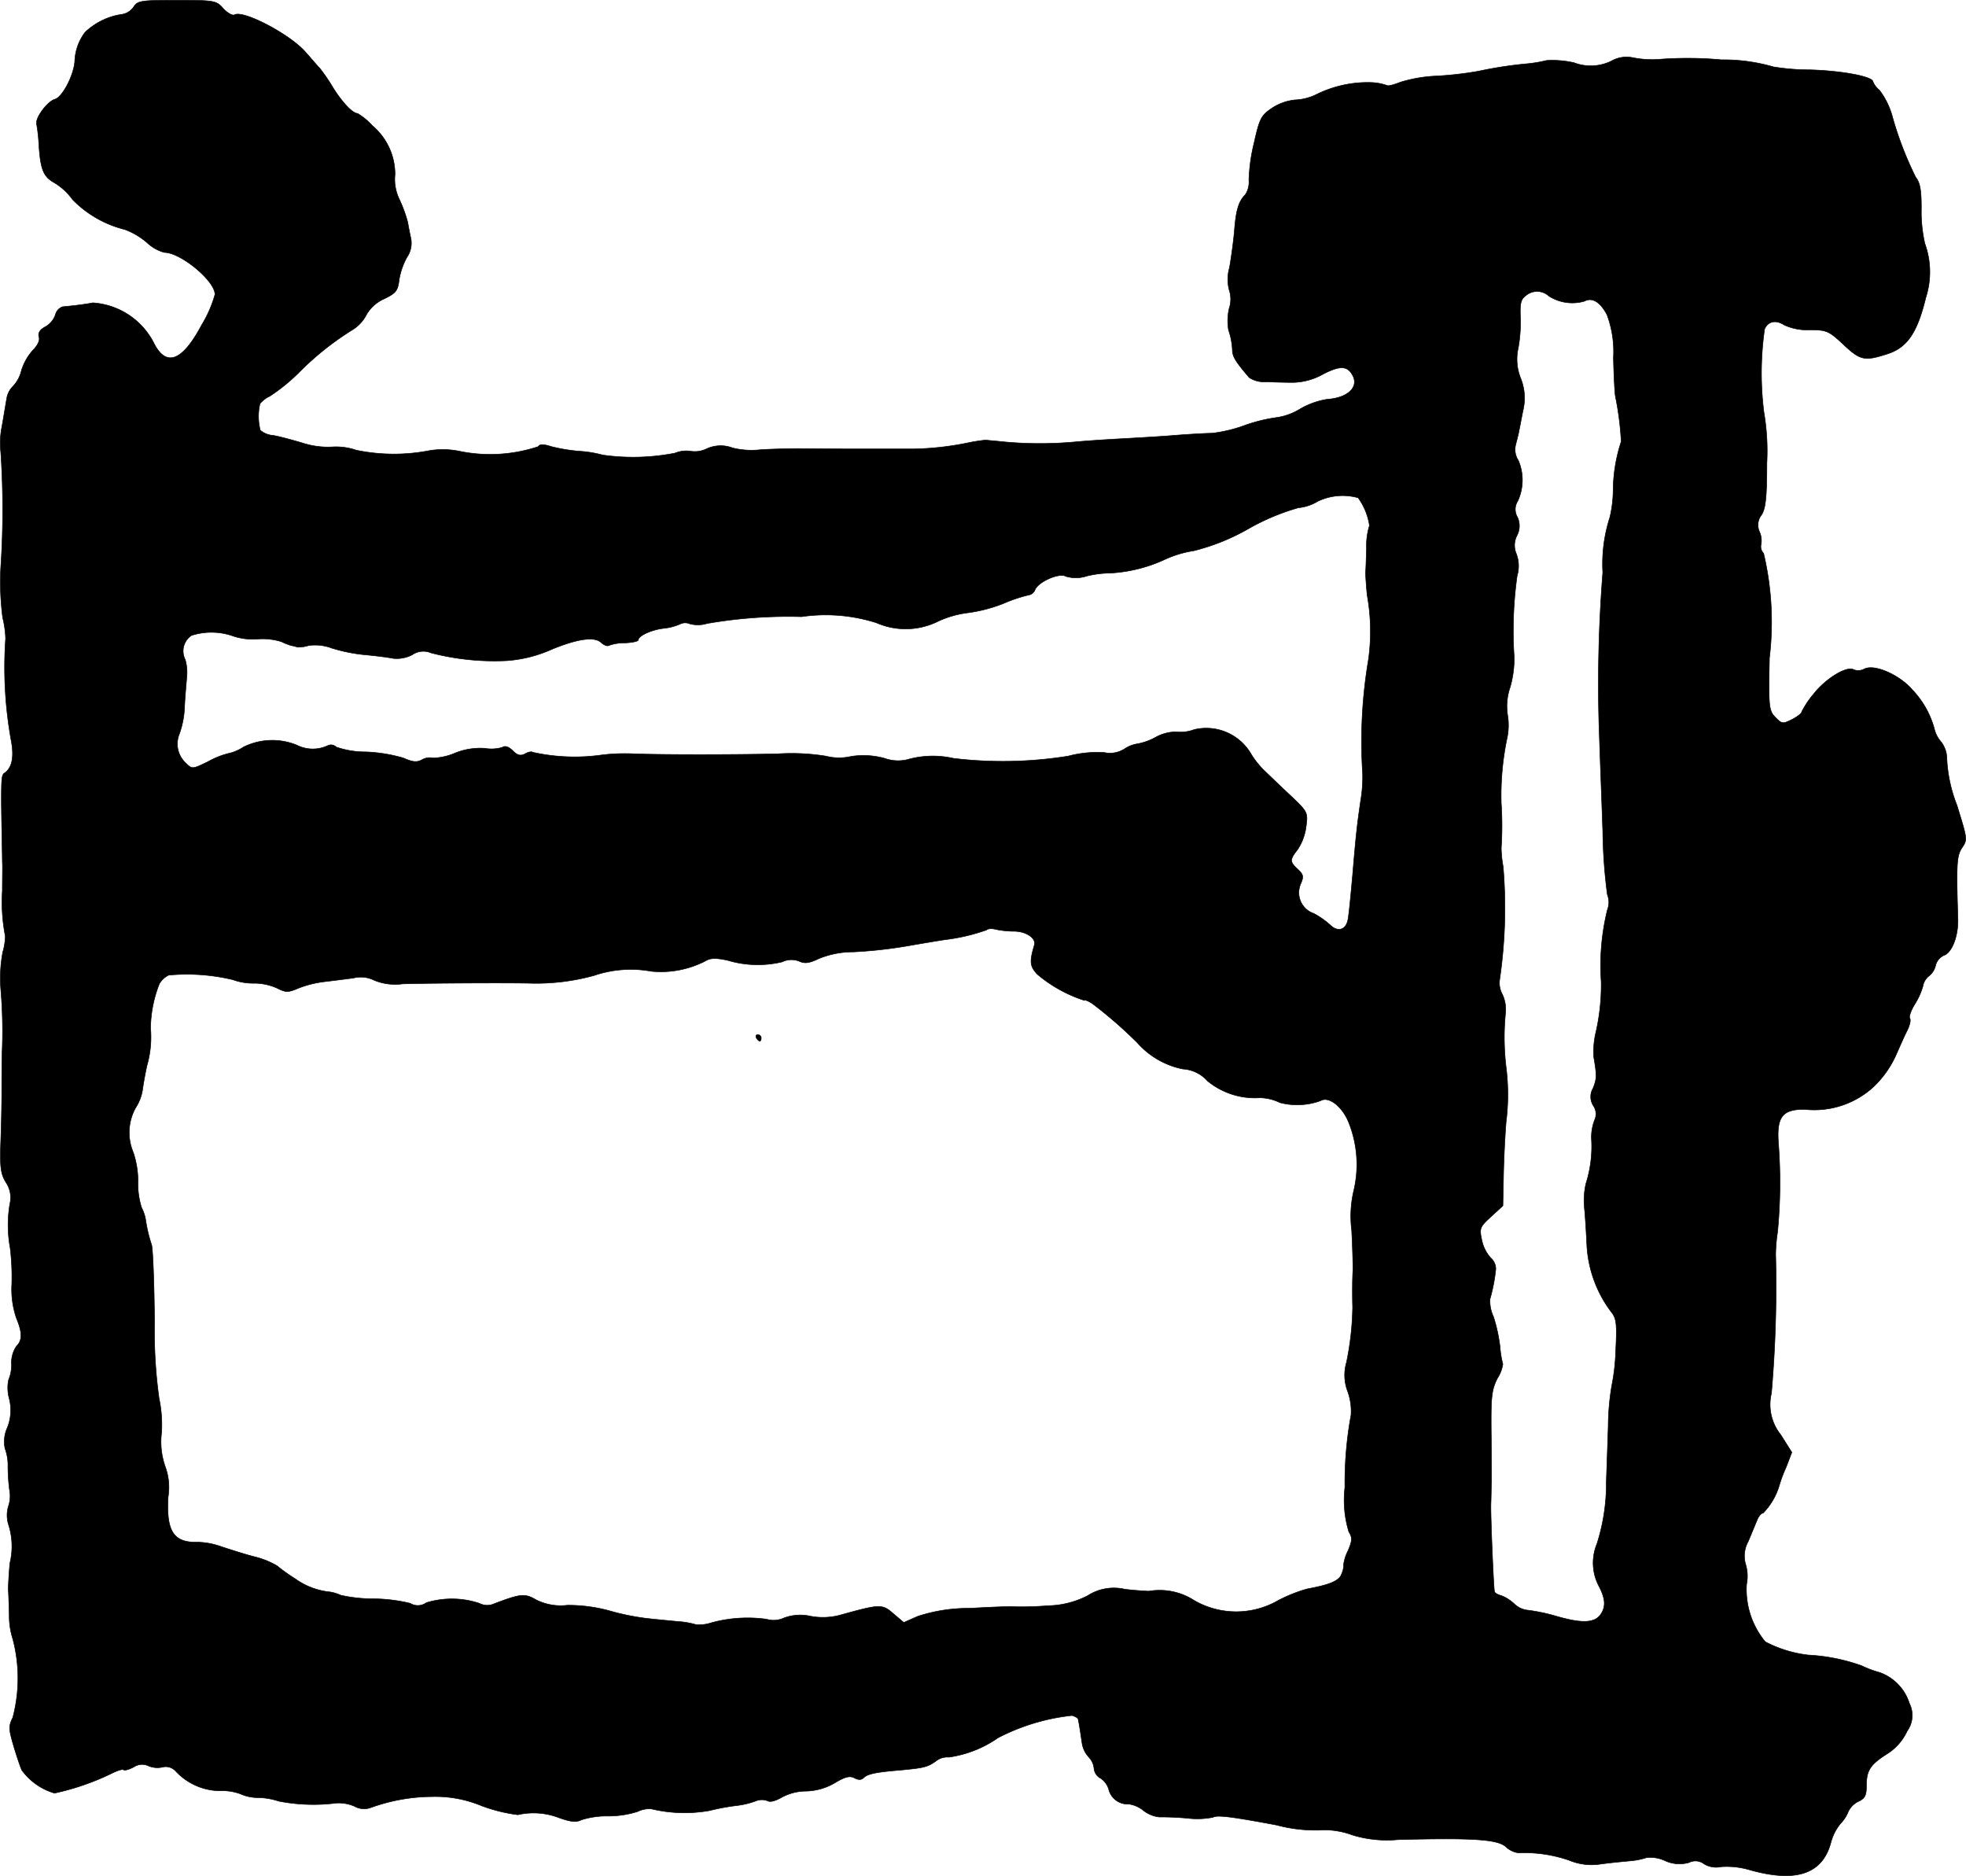 <?xml version="1.0" encoding="UTF-8"?>
<svg xmlns="http://www.w3.org/2000/svg"
     version="1.1"
     width="12.998mm"
     height="12.4mm"
     viewBox="0 0 36.845 35.15">
   <defs>
      <style type="text/css"><![CDATA[
      .a {
        stroke: #000;
        stroke-linecap: round;
        stroke-linejoin: round;
        stroke-width: 0.01px;
      }
    ]]></style>
   </defs>
   <path class="a"
         d="M2.503.132a.324.324,0,0,1-.236.139,1.266,1.266,0,0,0-.672.333.951.951,0,0,0-.194.551c-.024.273-.236.666-.369.703C.892,1.895.656,2.21.686,2.325a3.132,3.132,0,0,1,.042.376c.03.478.085.612.297.727a1.153,1.153,0,0,1,.333.309,2.051,2.051,0,0,0,.981.563,1.382,1.382,0,0,1,.418.248.771.771,0,0,0,.321.182c.309,0,.951.533.951.787a2.27,2.27,0,0,1-.248.569c-.363.684-.666.8-.896.345a1.385,1.385,0,0,0-1.145-.757c-.157.03-.363.055-.563.073a.208.208,0,0,0-.139.151.416.416,0,0,1-.188.224c-.103.055-.139.115-.121.188.024.067-.024.164-.115.254a1.031,1.031,0,0,0-.212.376A.646.646,0,0,1,.244,7.237.417.417,0,0,0,.123,7.485c-.018.097-.055.327-.085.497A1.544,1.544,0,0,0,.014,8.466a16.361,16.361,0,0,1,0,2.168,5.244,5.244,0,0,0,.036.939,1.861,1.861,0,0,1,.055.394,7.684,7.684,0,0,0,.103,1.902q.091.472-.127.618c-.048.03-.055.109-.055.509,0,.236.018,1.03.018,1.151.006.067,0,.309,0,.545a3.329,3.329,0,0,0,.055.848,1.143,1.143,0,0,1-.048.303,2.657,2.657,0,0,0-.036.697,9.28,9.28,0,0,1,.024,1.181c-.006.267-.006.606-.006.757s-.006.545-.018.878c-.018.509-.006.63.097.8a.507.507,0,0,1,.073.4,2.374,2.374,0,0,0,.006.83,4.567,4.567,0,0,1,.03.678,1.664,1.664,0,0,0,.085.63c.115.279.115.418,0,.533a.548.548,0,0,0-.091.321.719.719,0,0,1-.055.309.752.752,0,0,0,.012.345.873.873,0,0,1-.036.551.632.632,0,0,0-.042.388.912.912,0,0,1,.055.339,3.458,3.458,0,0,0,.03.442.602.602,0,0,1-.024.309.581.581,0,0,0,.006.339,1.342,1.342,0,0,1,.024.721c-.018.2-.03.418-.03.485.006.067.012.285.018.485a1.404,1.404,0,0,0,.067.448,2.885,2.885,0,0,1,0,1.472c-.079.157-.079.212.012.521.055.188.127.4.157.466a1.162,1.162,0,0,0,.612.43,4.725,4.725,0,0,0,1.084-.376c.097-.048.194-.079.212-.061s.103-.006.194-.055a.278.278,0,0,1,.273-.018.433.433,0,0,0,.254.024.252.252,0,0,1,.254.073,1.152,1.152,0,0,0,.812.369,1.008,1.008,0,0,1,.394.055.811.811,0,0,0,.345.073A1.291,1.291,0,0,1,5.223,33.748a3.385,3.385,0,0,0,1.078.036.744.744,0,0,1,.345.061.361.361,0,0,0,.303.024A3.431,3.431,0,0,1,8.1,33.663a2.245,2.245,0,0,1,.921.17,3.013,3.013,0,0,0,.684.17,1.326,1.326,0,0,1,.769.055c.224.079.327.091.418.042a1.572,1.572,0,0,1,.491-.073,1.793,1.793,0,0,0,.569-.085.488.488,0,0,1,.26-.048,2.664,2.664,0,0,0,1.09.03,4.186,4.186,0,0,1,.485-.091,1.578,1.578,0,0,0,.369-.085.303.303,0,0,1,.23-.006c.048.03.151,0,.267-.067a.969.969,0,0,1,.454-.115,1.114,1.114,0,0,0,.533-.151c.2-.121.285-.139.369-.097.079.042.133.042.182-.006.067-.067.23-.103.678-.139.442-.042.509-.055.672-.17a.338.338,0,0,1,.242-.073,2.132,2.132,0,0,0,.921-.363,3.907,3.907,0,0,1,1.387-.418c.061.018.115.048.115.073.018.073.048.279.073.448a.503.503,0,0,0,.127.26.356.356,0,0,1,.097.212.233.233,0,0,0,.121.182.369.369,0,0,1,.157.218.365.365,0,0,0,.376.267.558.558,0,0,1,.273.121.585.585,0,0,0,.297.121,5.267,5.267,0,0,1,.539.024,1.543,1.543,0,0,0,.466-.018c.079-.048.357-.012,1.193.145a2.826,2.826,0,0,0,.896.091A1.521,1.521,0,0,1,25.35,34.384a2.21,2.21,0,0,0,.848.085c1.423-.036,1.878-.006,2.029.139a.429.429,0,0,0,.23.109,2.578,2.578,0,0,1,.951.139,1.093,1.093,0,0,0,.575.073c.17-.024.418-.048.557-.061a1.35,1.35,0,0,0,.315-.061.644.644,0,0,1,.345.055.647.647,0,0,0,.454.036.265.265,0,0,1,.279.024.436.436,0,0,0,.321.055,1.529,1.529,0,0,1,.545.061c.866.242,1.357.073,1.514-.515a.941.941,0,0,1,.182-.357.672.672,0,0,0,.145-.224.402.402,0,0,1,.188-.188c.121-.055.151-.115.151-.285,0-.297.067-.4.376-.6a.998.998,0,0,0,.388-.436.5.5,0,0,0,.042-.515.904.904,0,0,0-.557-.581,1.987,1.987,0,0,1-.339-.127,3.512,3.512,0,0,0-.999-.2,2.301,2.301,0,0,1-.806-.248,1.535,1.535,0,0,1-.351-1.078.774.774,0,0,0-.018-.376.553.553,0,0,1,.048-.424c.061-.145.133-.321.164-.394.03-.079.079-.139.115-.139a1.25,1.25,0,0,0,.303-.515,2.497,2.497,0,0,1,.127-.339l.109-.285-.206-.327a.905.905,0,0,1-.176-.781,23.276,23.276,0,0,0,.079-2.598,3.035,3.035,0,0,1,.036-.424,9.659,9.659,0,0,0,.018-1.635c-.042-.521.067-.666.497-.66a1.642,1.642,0,0,0,1.284-.424,1.902,1.902,0,0,0,.406-.563c.079-.176.176-.4.224-.491.048-.097.073-.2.048-.23-.018-.03.024-.151.097-.267a1.305,1.305,0,0,0,.151-.339.305.305,0,0,1,.115-.188.357.357,0,0,0,.121-.194.285.285,0,0,1,.151-.188c.157-.048.279-.369.267-.697-.03-1.005-.024-1.163.073-1.314.109-.164.109-.157-.091-.806a2.718,2.718,0,0,1-.188-.86.531.531,0,0,0-.109-.327.56.56,0,0,1-.127-.248,1.708,1.708,0,0,0-.406-.721c-.242-.285-.721-.497-.909-.394a.245.245,0,0,1-.194.012c-.127-.079-.527.164-.757.46a1.701,1.701,0,0,0-.218.327c0,.03-.079.091-.182.145-.17.085-.188.085-.303-.03-.133-.133-.139-.188-.121-1.121a5.611,5.611,0,0,0-.109-1.962.177.177,0,0,1-.048-.164.403.403,0,0,0-.03-.242.302.302,0,0,1,.036-.309c.079-.115.103-.327.103-.975a4.272,4.272,0,0,0-.055-.951,5.833,5.833,0,0,1,.012-1.557c.061-.151.212-.182.369-.079a1.042,1.042,0,0,0,.478.091c.315,0,.357.018.63.273.321.303.4.315.83.176.369-.121.557-.4.715-1.054a1.564,1.564,0,0,0-.018-1.012,2.73,2.73,0,0,1-.067-.575c.006-.406-.018-.563-.103-.666A6.442,6.442,0,0,1,35.459,2.161a1.458,1.458,0,0,0-.236-.472.406.406,0,0,1-.121-.157c0-.097-.575-.206-1.181-.224a4.297,4.297,0,0,1-.684-.055,3.359,3.359,0,0,0-.975-.133,6.991,6.991,0,0,0-1.127-.012,1.849,1.849,0,0,1-.545-.03.574.574,0,0,0-.394.067.88.88,0,0,1-.697.03,1.824,1.824,0,0,0-.515-.042,2.562,2.562,0,0,1-.363.061,7.661,7.661,0,0,0-.909.139,6.589,6.589,0,0,1-.787.091,2.676,2.676,0,0,0-.678.115c-.121.048-.236.079-.254.061a1.024,1.024,0,0,0-.309-.055,2.176,2.176,0,0,0-1.036.236,1.008,1.008,0,0,1-.382.091.974.974,0,0,0-.424.151c-.206.139-.236.194-.339.654a3.327,3.327,0,0,0-.097.697.432.432,0,0,1-.067.273c-.127.127-.176.291-.206.69-.018.2-.061.509-.091.678a.787.787,0,0,0-.006.418.543.543,0,0,1,0,.345,1.038,1.038,0,0,0-.012.406,1.335,1.335,0,0,1,.073.4c.012.109.061.194.315.491a.517.517,0,0,0,.321.079c.139.006.363.012.497.012a1.19,1.19,0,0,0,.557-.151c.327-.17.466-.164.563.018.121.224-.097.424-.478.448a1.488,1.488,0,0,0-.497.176,1.158,1.158,0,0,1-.436.164,2.989,2.989,0,0,0-.6.145,2.691,2.691,0,0,1-.624.151c-.097,0-.424.018-.727.042-.297.024-.733.048-.969.061-.23.012-.6.036-.818.055a7.331,7.331,0,0,1-1.363.006c-.164-.018-.327-.03-.363-.036A3.201,3.201,0,0,0,18.112,8.303a5.584,5.584,0,0,1-.999.109h-.545c-.612,0-.896,0-1.575-.006-.315,0-.666.012-.781.024a1.503,1.503,0,0,1-.478-.036.627.627,0,0,0-.485.012.501.501,0,0,1-.303.048.564.564,0,0,0-.297.036,4.083,4.083,0,0,1-1.351.036,2.218,2.218,0,0,0-.454-.073,3.284,3.284,0,0,1-.509-.085c-.145-.048-.224-.048-.248,0a2.865,2.865,0,0,1-1.454.091,1.562,1.562,0,0,0-.575-.018,3.49,3.49,0,0,1-1.381-.006,1.162,1.162,0,0,0-.454-.061A1.549,1.549,0,0,1,5.659,8.297c-.188-.055-.43-.121-.539-.139a.414.414,0,0,1-.242-.097,1.056,1.056,0,0,1-.006-.497.517.517,0,0,1,.182-.139,3.465,3.465,0,0,0,.563-.46A5.465,5.465,0,0,1,6.61,6.177a.72.72,0,0,0,.26-.285.715.715,0,0,1,.327-.291c.224-.109.26-.151.285-.369a1.321,1.321,0,0,1,.145-.412.468.468,0,0,0,.073-.357c-.024-.103-.048-.242-.061-.309a2.646,2.646,0,0,0-.151-.412.86.86,0,0,1-.085-.472,1.191,1.191,0,0,0-.424-.915,1.199,1.199,0,0,0-.279-.23c-.091,0-.291-.212-.46-.485A3.443,3.443,0,0,0,5.992,1.277c-.048-.048-.17-.194-.279-.315C5.411.629,4.551.181,4.393.278c-.03.018-.127-.03-.206-.115C4.054.011,4.024.005,3.321.005,2.643.005,2.582.011,2.503.132ZM29.027,5.547a.817.817,0,0,0,.666.097c.145-.079.297.012.424.254a1.989,1.989,0,0,1,.121.8c.006.333.024.66.036.727a5.683,5.683,0,0,1,.109.848,3.014,3.014,0,0,0-.151.915,2.241,2.241,0,0,1-.061.503,2.85,2.85,0,0,0-.133,1.036,26.56,26.56,0,0,0-.061,3.15c.012.382.042,1.145.061,1.696a9.891,9.891,0,0,0,.085,1.187.396.396,0,0,1,0,.291,4.362,4.362,0,0,0-.115,1.339,3.982,3.982,0,0,1-.109.993,1.573,1.573,0,0,0-.03.424c.061.351.055.406-.012.581a.313.313,0,0,0,.006.333.273.273,0,0,1,.024.26.875.875,0,0,0-.061.363,2.284,2.284,0,0,1-.103.83,1.424,1.424,0,0,0-.03.454c.018.164.036.497.048.733a2.274,2.274,0,0,0,.472,1.242c.085.115.091.242.067.715a3.885,3.885,0,0,1-.073.642,4.615,4.615,0,0,0-.067.757c-.012.382-.03.86-.036,1.06a3.7,3.7,0,0,1-.176,1.151.93.93,0,0,0,.042.8c.121.236.127.382.024.527-.115.157-.351.164-.818.03a3.498,3.498,0,0,0-.539-.115.426.426,0,0,1-.254-.115.757.757,0,0,0-.242-.157c-.073-.018-.133-.055-.133-.079-.018-.103-.073-1.399-.067-1.635.006-.139.006-.327.012-.424,0-.091,0-.503-.006-.921-.006-.66.006-.793.115-1.012a.667.667,0,0,0,.103-.267A1.831,1.831,0,0,1,28.112,25.232a3.013,3.013,0,0,0-.121-.557.704.704,0,0,1-.067-.333,3.207,3.207,0,0,0,.109-.563.278.278,0,0,0-.097-.212.718.718,0,0,1-.164-.327c-.048-.224-.042-.248.17-.442l.224-.206.012-.588c.006-.321.03-.763.048-.981a4.091,4.091,0,0,0,0-1.03,4.64,4.64,0,0,1-.012-.999.672.672,0,0,0-.055-.357.453.453,0,0,1-.055-.273,9.22,9.22,0,0,0,.067-2.126,2.08,2.08,0,0,1-.036-.351,6.23,6.23,0,0,0,0-.83,5.225,5.225,0,0,1,.115-1.254,1.168,1.168,0,0,0,.006-.394,1.081,1.081,0,0,1,.042-.521,1.902,1.902,0,0,0,.079-.581,7.458,7.458,0,0,1,.055-1.514.654.654,0,0,0-.012-.412.4.4,0,0,1,.012-.351A.389.389,0,0,0,28.439,9.69a.287.287,0,0,1,.006-.303A.937.937,0,0,0,28.457,8.63a.373.373,0,0,1-.048-.309c.024-.097.055-.212.061-.26.012-.048.042-.218.073-.369a.989.989,0,0,0-.042-.6.956.956,0,0,1-.048-.569,2.724,2.724,0,0,0,.042-.569c-.012-.267.006-.345.097-.412A.325.325,0,0,1,29.027,5.547ZM25.453,9.327a1.175,1.175,0,0,1,.212.521,1.243,1.243,0,0,0-.055.412c-.006.206-.012.418-.018.466,0,.048.012.242.03.424a3.808,3.808,0,0,1,.024,1.211,9.172,9.172,0,0,0-.109,2.132,2.638,2.638,0,0,1-.036.503c-.067.46-.085.606-.151,1.393-.036.4-.073.787-.091.854-.042.188-.194.224-.333.085a1.555,1.555,0,0,0-.303-.212.412.412,0,0,1-.259-.523l.011-.029c.061-.139.055-.176-.055-.279-.151-.139-.151-.176,0-.369a1.001,1.001,0,0,0,.157-.424c.036-.26.03-.279-.254-.551-.164-.151-.388-.369-.503-.478a1.615,1.615,0,0,1-.279-.345.971.971,0,0,0-1.06-.448.72.72,0,0,1-.339.042.814.814,0,0,0-.376.097,1.116,1.116,0,0,1-.345.127.592.592,0,0,0-.248.097.506.506,0,0,1-.376.067,2.119,2.119,0,0,0-.678.067,7.756,7.756,0,0,1-2.15.042,1.737,1.737,0,0,0-.866.024.749.749,0,0,1-.424-.024,1.48,1.48,0,0,0-.63-.036.998.998,0,0,1-.472-.006,4.005,4.005,0,0,0-.909-.042c-.878.018-2.102.018-2.665,0a3.616,3.616,0,0,0-.606.018,3.639,3.639,0,0,1-1.314-.048c-.018-.018-.085-.006-.145.03-.085.042-.139.03-.23-.061-.073-.073-.145-.097-.194-.061a.734.734,0,0,1-.327.018,1.254,1.254,0,0,0-.563.091,1.158,1.158,0,0,1-.406.091.292.292,0,0,0-.206.03c-.097.055-.176.048-.351-.03a2.903,2.903,0,0,0-.703-.115,1.672,1.672,0,0,1-.557-.091.137.137,0,0,0-.151-.03.665.665,0,0,1-.588-.006,1.214,1.214,0,0,0-.999.036.823.823,0,0,1-.285.121,1.53,1.53,0,0,0-.376.151c-.297.145-.303.145-.418.03a.488.488,0,0,1-.121-.551,1.701,1.701,0,0,0,.097-.533c.012-.218.036-.466.042-.551a.86.86,0,0,0-.03-.303.353.353,0,0,1,.115-.454,1.222,1.222,0,0,1,.751,0,1.161,1.161,0,0,0,.485.067,1.212,1.212,0,0,1,.448.048,1.381,1.381,0,0,0,.182.073.709.709,0,0,1,.121.03.644.644,0,0,0,.212-.03.881.881,0,0,1,.43.048,3.108,3.108,0,0,0,.636.127c.194.018.43.048.521.067a.637.637,0,0,0,.351-.067.368.368,0,0,1,.357-.036,4.736,4.736,0,0,0,1.417.145,2.496,2.496,0,0,0,.842-.212c.485-.2.812-.248.933-.121.048.042.109.067.139.048a.87.87,0,0,1,.303-.048c.139-.006.248-.03.248-.055,0-.079.254-.194.478-.218a1.035,1.035,0,0,0,.303-.079.213.213,0,0,1,.182-.006.589.589,0,0,0,.327-.006,8.857,8.857,0,0,1,1.769-.127,3.131,3.131,0,0,1,1.405.115,1.366,1.366,0,0,0,1.157-.03,1.881,1.881,0,0,1,.545-.157,2.808,2.808,0,0,0,.678-.176,2.849,2.849,0,0,1,.466-.157.153.153,0,0,0,.121-.091c.055-.157.46-.333.581-.26a.654.654,0,0,0,.394-.006,1.921,1.921,0,0,1,.436-.055A2.806,2.806,0,0,0,21.843,10.477a2.03,2.03,0,0,1,.527-.157A4.004,4.004,0,0,0,23.406,9.902a4.208,4.208,0,0,1,.927-.388.857.857,0,0,0,.363-.121A1.081,1.081,0,0,1,25.453,9.327Zm-6.451,8.122c.23,0,.424.133.382.26-.091.309-.085.394.055.545a2.603,2.603,0,0,0,.884.491c0-.018.067.006.151.061a8.297,8.297,0,0,1,.842.733,1.538,1.538,0,0,0,.854.491.67.67,0,0,1,.46.224,1.403,1.403,0,0,0,.981.315.881.881,0,0,1,.376.091,1.279,1.279,0,0,0,.763-.036c.151-.091.412.109.533.424a2.123,2.123,0,0,1,.091,1.248,2.099,2.099,0,0,0-.042.757c.018.333.024.666.024.739-.012.157-.012.497-.006.697a5.416,5.416,0,0,1-.115,1.036.853.853,0,0,0,.024.551,1.103,1.103,0,0,1,.061.436,6.993,6.993,0,0,0-.115,1.357,2.024,2.024,0,0,0,.073.83c.067.109.067.164-.012.351a.829.829,0,0,0-.085.26.399.399,0,0,1-.036.176c-.042.133-.218.206-.648.285a2.825,2.825,0,0,0-.545.218,1.576,1.576,0,0,1-1.569,0,1.191,1.191,0,0,0-.848-.176c-.048,0-.254-.012-.454-.036a.907.907,0,0,0-.697.121,1.697,1.697,0,0,1-.751.188,5.884,5.884,0,0,1-.654.018c-.042-.006-.4.006-.8.03a3.043,3.043,0,0,0-.981.151l-.26.115-.194-.164c-.206-.182-.248-.182-.951.012a1.258,1.258,0,0,1-.594.036.875.875,0,0,0-.503.03.47.47,0,0,1-.333.024,2.576,2.576,0,0,0-1.03.067.737.737,0,0,1-.285.036,1.655,1.655,0,0,0-.363-.061c-.182-.018-.448-.042-.6-.061a4.546,4.546,0,0,1-.666-.139,2.93,2.93,0,0,0-.787-.103,1.031,1.031,0,0,1-.588-.103c-.206-.121-.285-.115-.793.079a.314.314,0,0,1-.267-.012,1.638,1.638,0,0,0-.993-.012.272.272,0,0,1-.303.012,3.019,3.019,0,0,0-.703-.085,2.796,2.796,0,0,1-.6-.067.781.781,0,0,0-.2-.061,1.339,1.339,0,0,1-.654-.248,3.305,3.305,0,0,1-.339-.242,1.573,1.573,0,0,0-.424-.17c-.188-.048-.466-.139-.618-.188a1.398,1.398,0,0,0-.448-.085c-.448.012-.588-.2-.551-.848a1.125,1.125,0,0,0-.055-.569,1.399,1.399,0,0,1-.067-.642,2.416,2.416,0,0,0-.048-.636,9.192,9.192,0,0,1-.085-1.423c-.006-.715-.03-1.369-.055-1.454a2.65,2.65,0,0,1-.109-.454.756.756,0,0,0-.079-.242,1.485,1.485,0,0,1-.067-.497,1.684,1.684,0,0,0-.091-.545.953.953,0,0,1,.048-.83.851.851,0,0,0,.127-.327c.012-.091.048-.303.085-.466a1.933,1.933,0,0,0,.067-.697,2.327,2.327,0,0,1,.164-.83.405.405,0,0,1,.176-.164,3.706,3.706,0,0,1,1.199.085,1.131,1.131,0,0,0,.412.067,1.054,1.054,0,0,1,.418.091c.17.085.206.085.406,0a2.007,2.007,0,0,1,.491-.121c.151-.018.388-.048.533-.067a.567.567,0,0,1,.394.042,1.027,1.027,0,0,0,.527.067c.345-.012,1.89-.024,2.392-.012a4.074,4.074,0,0,0,1.199-.145,2.137,2.137,0,0,1,1.072-.079,1.824,1.824,0,0,0,1.005-.188c.097-.061.194-.067.424-.018a1.967,1.967,0,0,0,1.024.03.398.398,0,0,1,.321-.012c.103.048.188.036.363-.048a1.694,1.694,0,0,1,.648-.127,8.473,8.473,0,0,0,.999-.109c.315-.055.642-.109.727-.121a3.605,3.605,0,0,0,.775-.182c.018-.024.097-.03.164-.012A1.672,1.672,0,0,0,19.002,17.449Z"/>
   <path class="a"
         d="M14.175,19.448c.018.03.048.061.067.061.012,0,.024-.03.024-.061a.062.062,0,0,0-.064-.061l-.003 0C14.169,19.387,14.157,19.411,14.175,19.448Z"/>
</svg>
